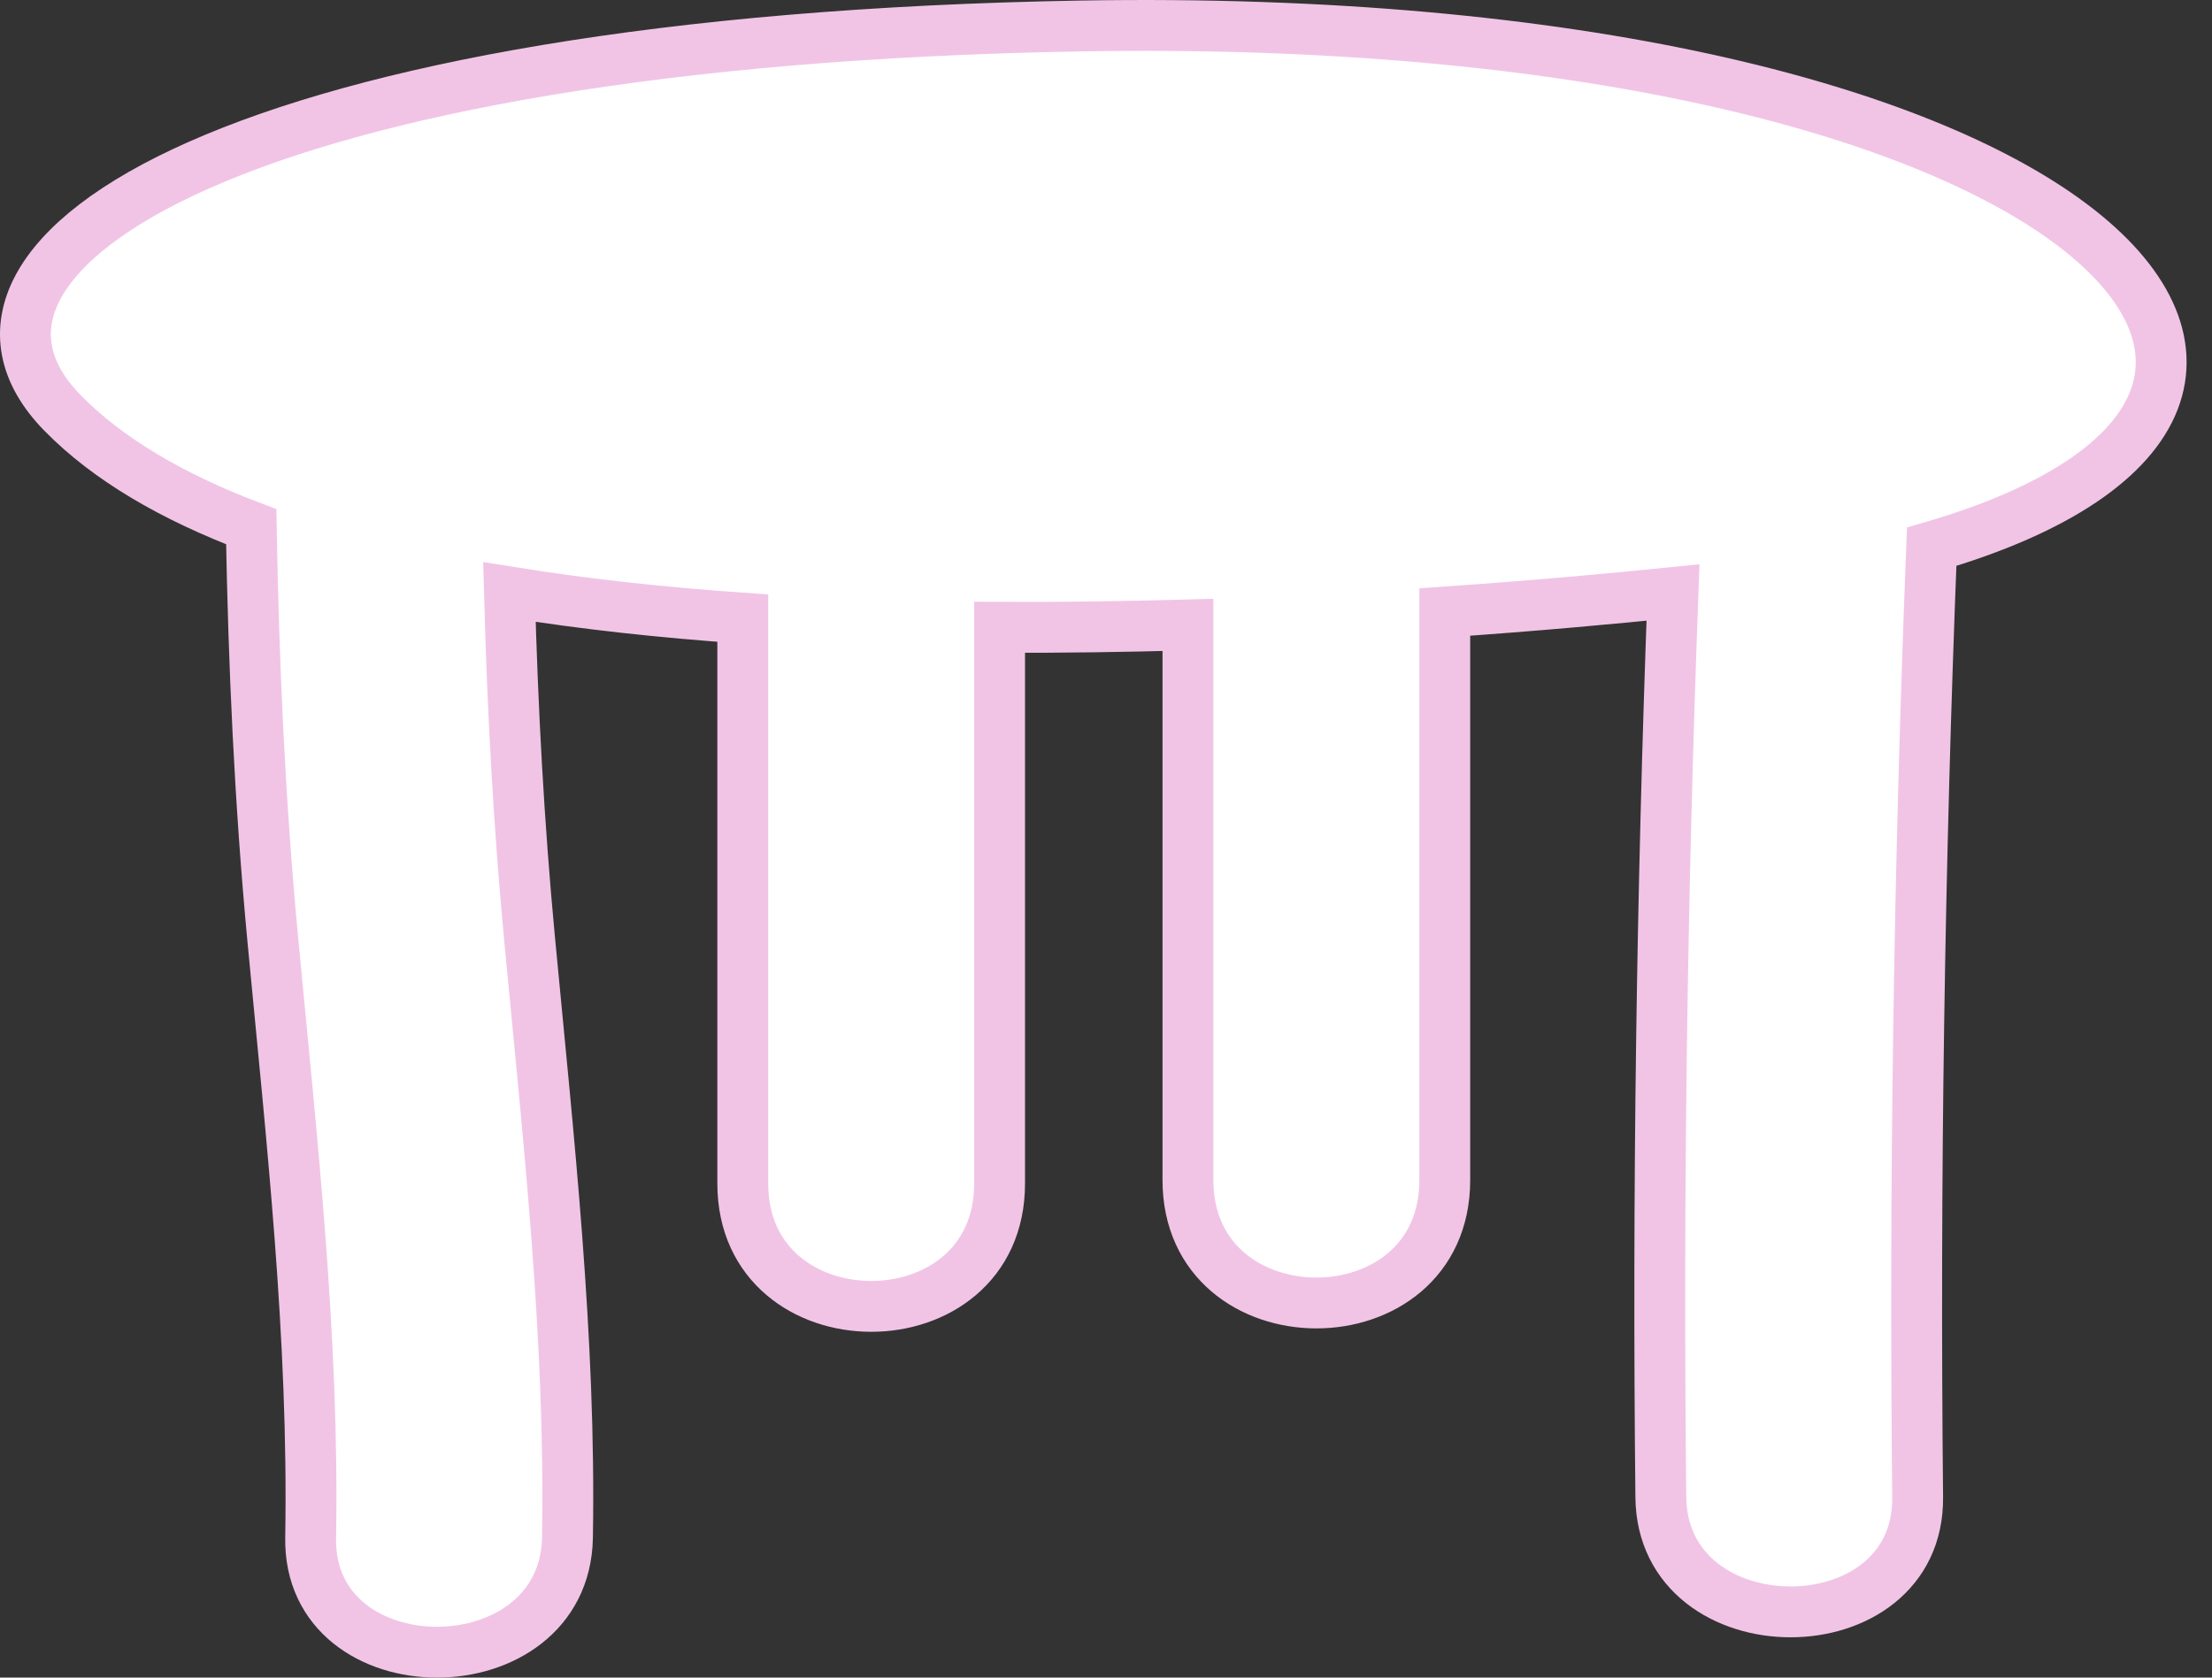 <?xml version="1.0" encoding="UTF-8"?> <svg xmlns="http://www.w3.org/2000/svg" width="87" height="66" viewBox="0 0 87 66" fill="none"><rect x="0" y="0" width="87" height="66" fill="#333333" stroke="none"/> <path d="M42.501 1.022C9.585 1.589 -3.668 9.968 2.447 16.233C4.258 18.087 6.817 19.562 9.881 20.723C9.975 26.14 10.218 31.544 10.729 36.961C11.47 44.794 12.352 52.613 12.218 60.492C12.11 66.503 22.211 66.503 22.319 60.492C22.453 52.619 21.571 44.8 20.831 36.961C20.399 32.398 20.157 27.848 20.036 23.291C22.965 23.765 26.056 24.099 29.214 24.319C29.214 31.731 29.214 39.143 29.214 46.562C29.214 53 39.315 53.013 39.315 46.562C39.315 39.27 39.315 31.971 39.315 24.679C41.834 24.692 44.319 24.652 46.723 24.585C46.723 31.864 46.723 39.15 46.723 46.428C46.723 52.866 56.824 52.88 56.824 46.428C56.824 38.976 56.824 31.531 56.824 24.078C60.4 23.832 63.484 23.545 65.8 23.311C65.362 35.173 65.194 47.035 65.322 58.904C65.383 64.908 75.484 64.928 75.423 58.904C75.295 46.435 75.484 33.966 75.975 21.51C96.002 15.672 81.773 0.348 42.501 1.022Z" fill="white" stroke="#F1C4E5" stroke-width="2"></path> </svg> 